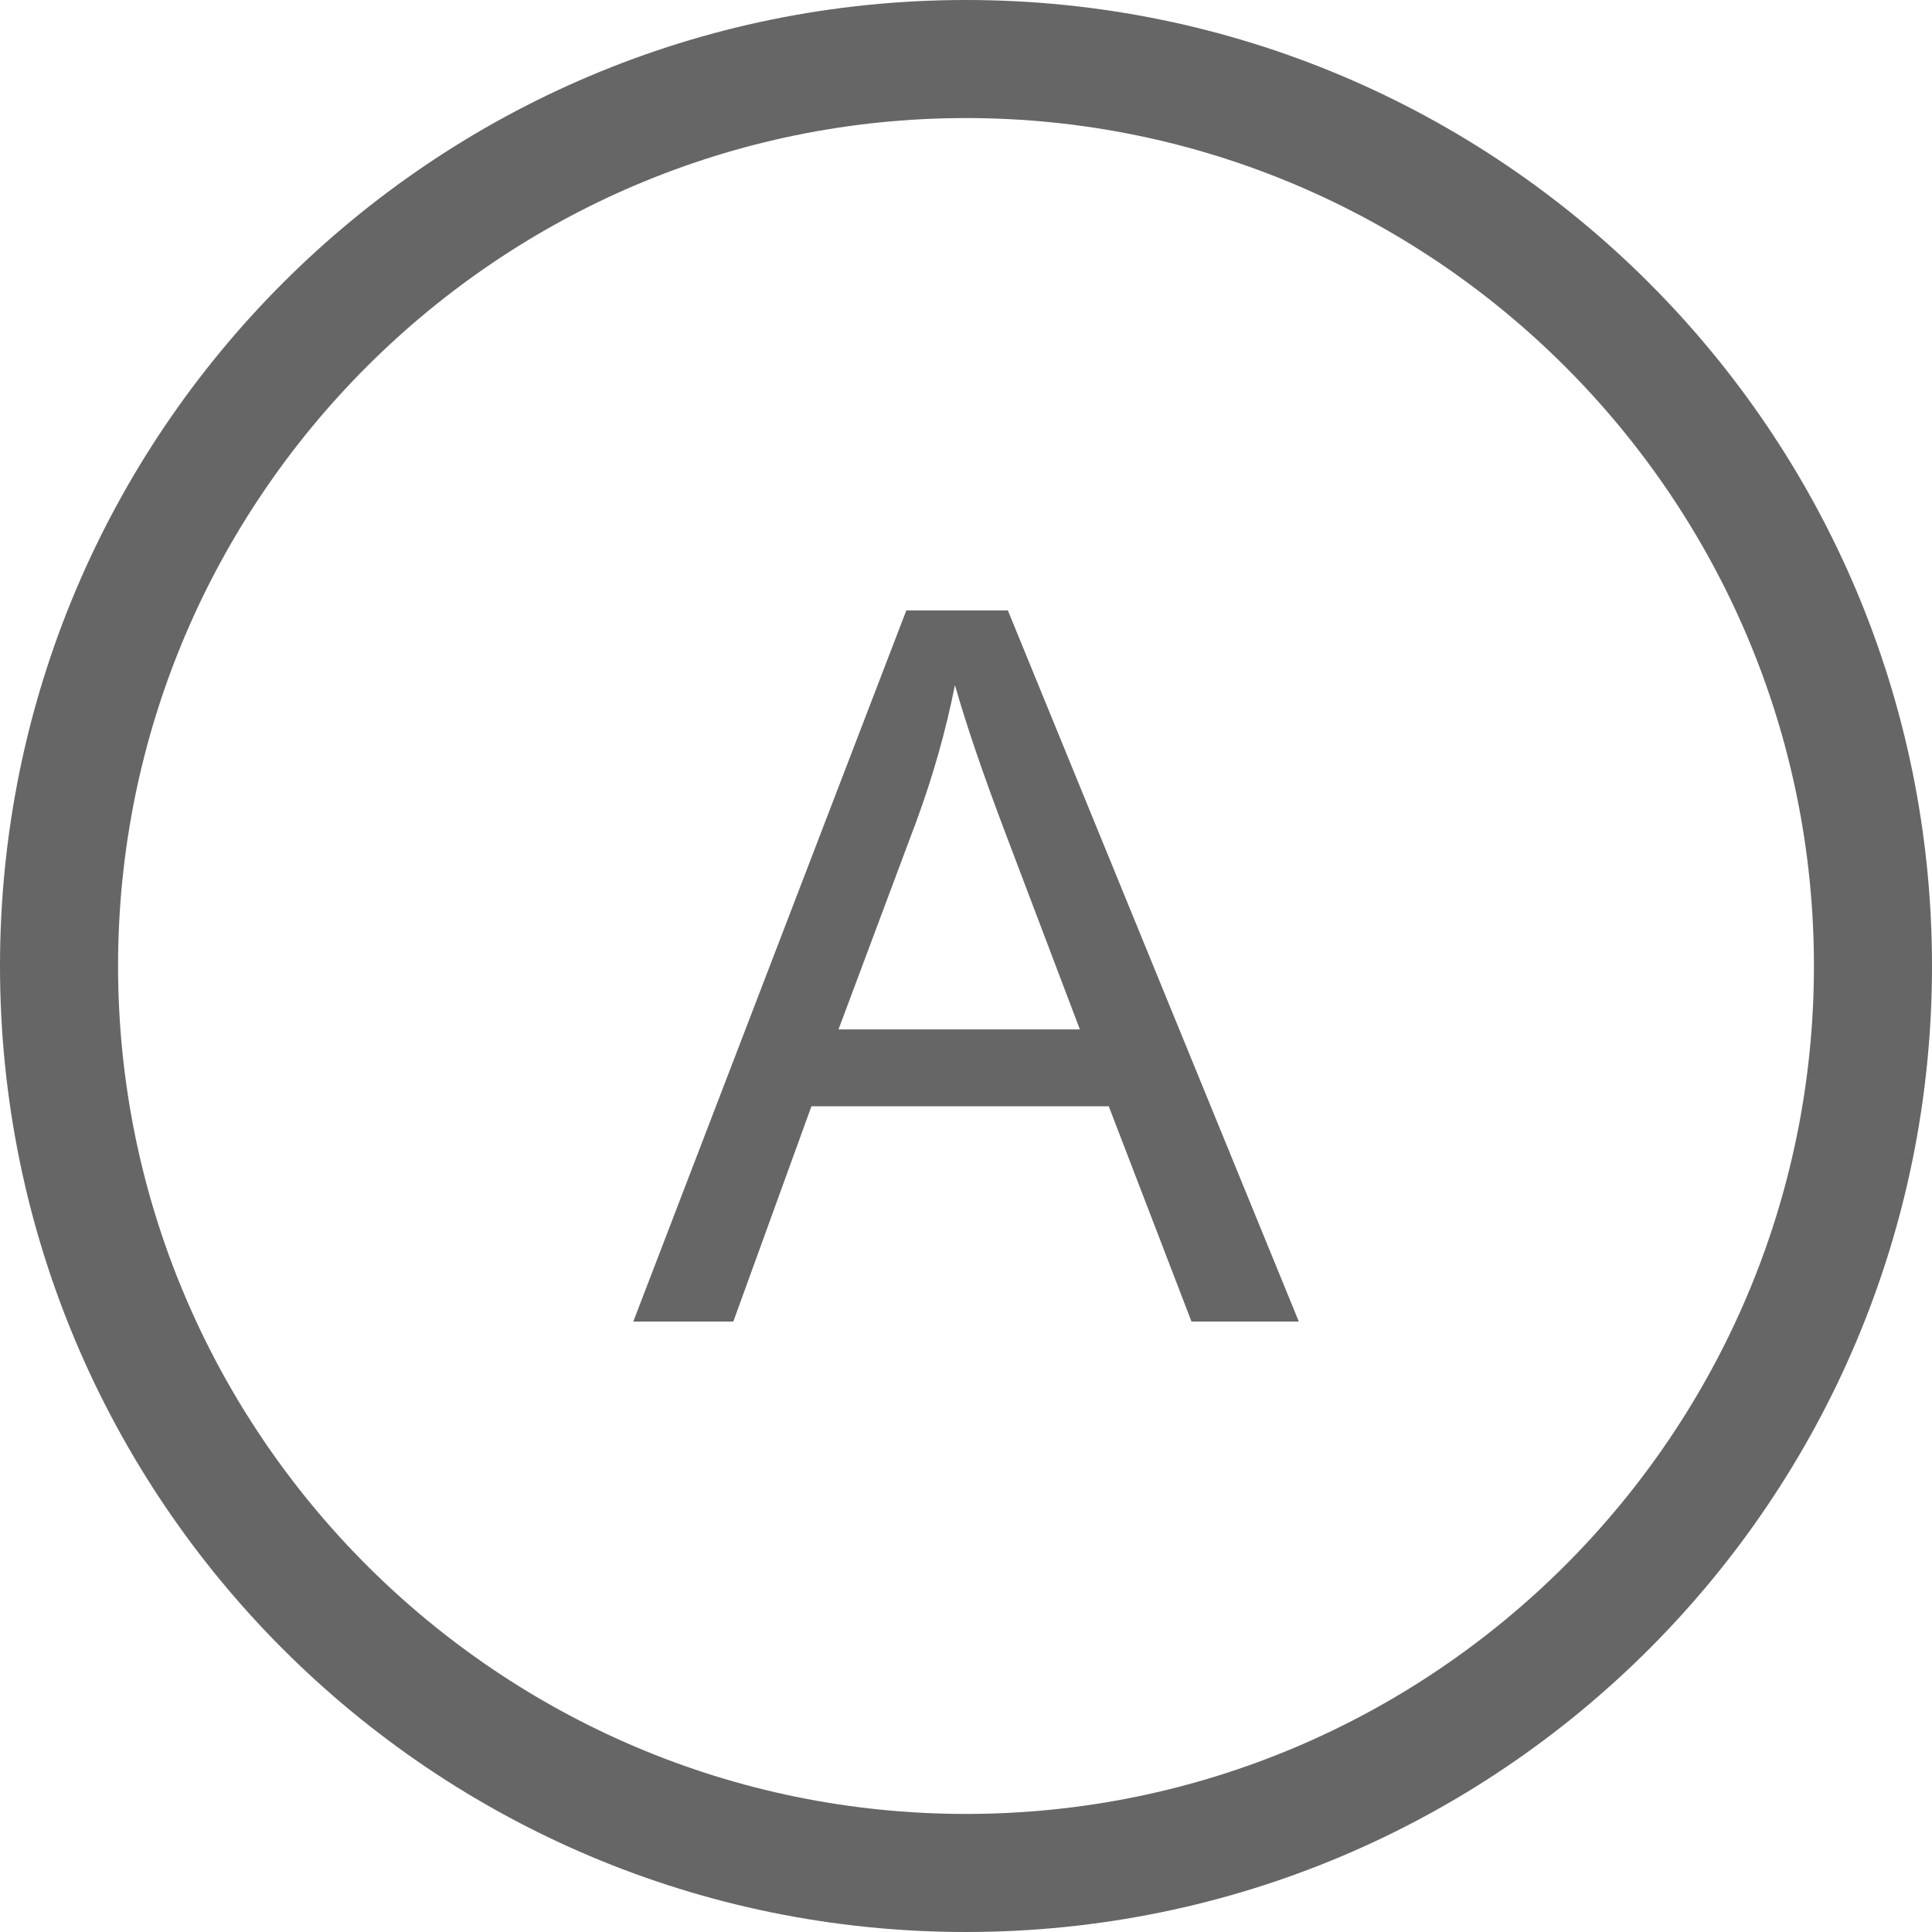 <?xml version="1.0" encoding="utf-8"?>
<!-- Generator: Adobe Illustrator 15.0.2, SVG Export Plug-In . SVG Version: 6.00 Build 0)  -->
<!DOCTYPE svg PUBLIC "-//W3C//DTD SVG 1.1//EN" "http://www.w3.org/Graphics/SVG/1.1/DTD/svg11.dtd">
<svg version="1.1" id="圖層_1" xmlns="http://www.w3.org/2000/svg" xmlns:xlink="http://www.w3.org/1999/xlink" x="0px" y="0px"
	 width="18px" height="18px" viewBox="0 0 18 18" enable-background="new 0 0 18 18" xml:space="preserve">
<g id="圖層_1_1_" display="none">
	<rect x="-279.265" y="-47.131" display="inline" fill="none" stroke="#B4B4B5" stroke-miterlimit="10" width="16" height="16"/>
	<rect x="-216.598" y="-47.131" display="inline" fill="none" stroke="#B4B4B5" stroke-miterlimit="10" width="16" height="16"/>
	<rect x="-160.265" y="-47.131" display="inline" fill="none" stroke="#B4B4B5" stroke-miterlimit="10" width="16" height="16"/>
</g>
<g>
	<g>
		<path fill="#666666" d="M9,1.1c4.355,0,7.9,3.544,7.9,7.9c0,4.355-3.545,7.9-7.9,7.9c-4.356,0-7.9-3.545-7.9-7.9
			C1.1,4.644,4.644,1.1,9,1.1 M9,0C4.029,0,0,4.029,0,9c0,4.971,4.029,9,9,9c4.971,0,9-4.029,9-9C18,4.029,13.971,0,9,0L9,0z"/>
	</g>
	<g>
		<g>
			<path fill="#666666" d="M5.9,12.313l2.544-6.626H9.39l2.711,6.626h-1l-0.771-2.006H7.56l-0.728,2.006H5.9z M7.812,9.591h2.249
				L9.365,7.756C9.154,7.199,8.999,6.742,8.897,6.383C8.812,6.809,8.693,7.23,8.539,7.648L7.812,9.591z"/>
		</g>
	</g>
</g>
</svg>

